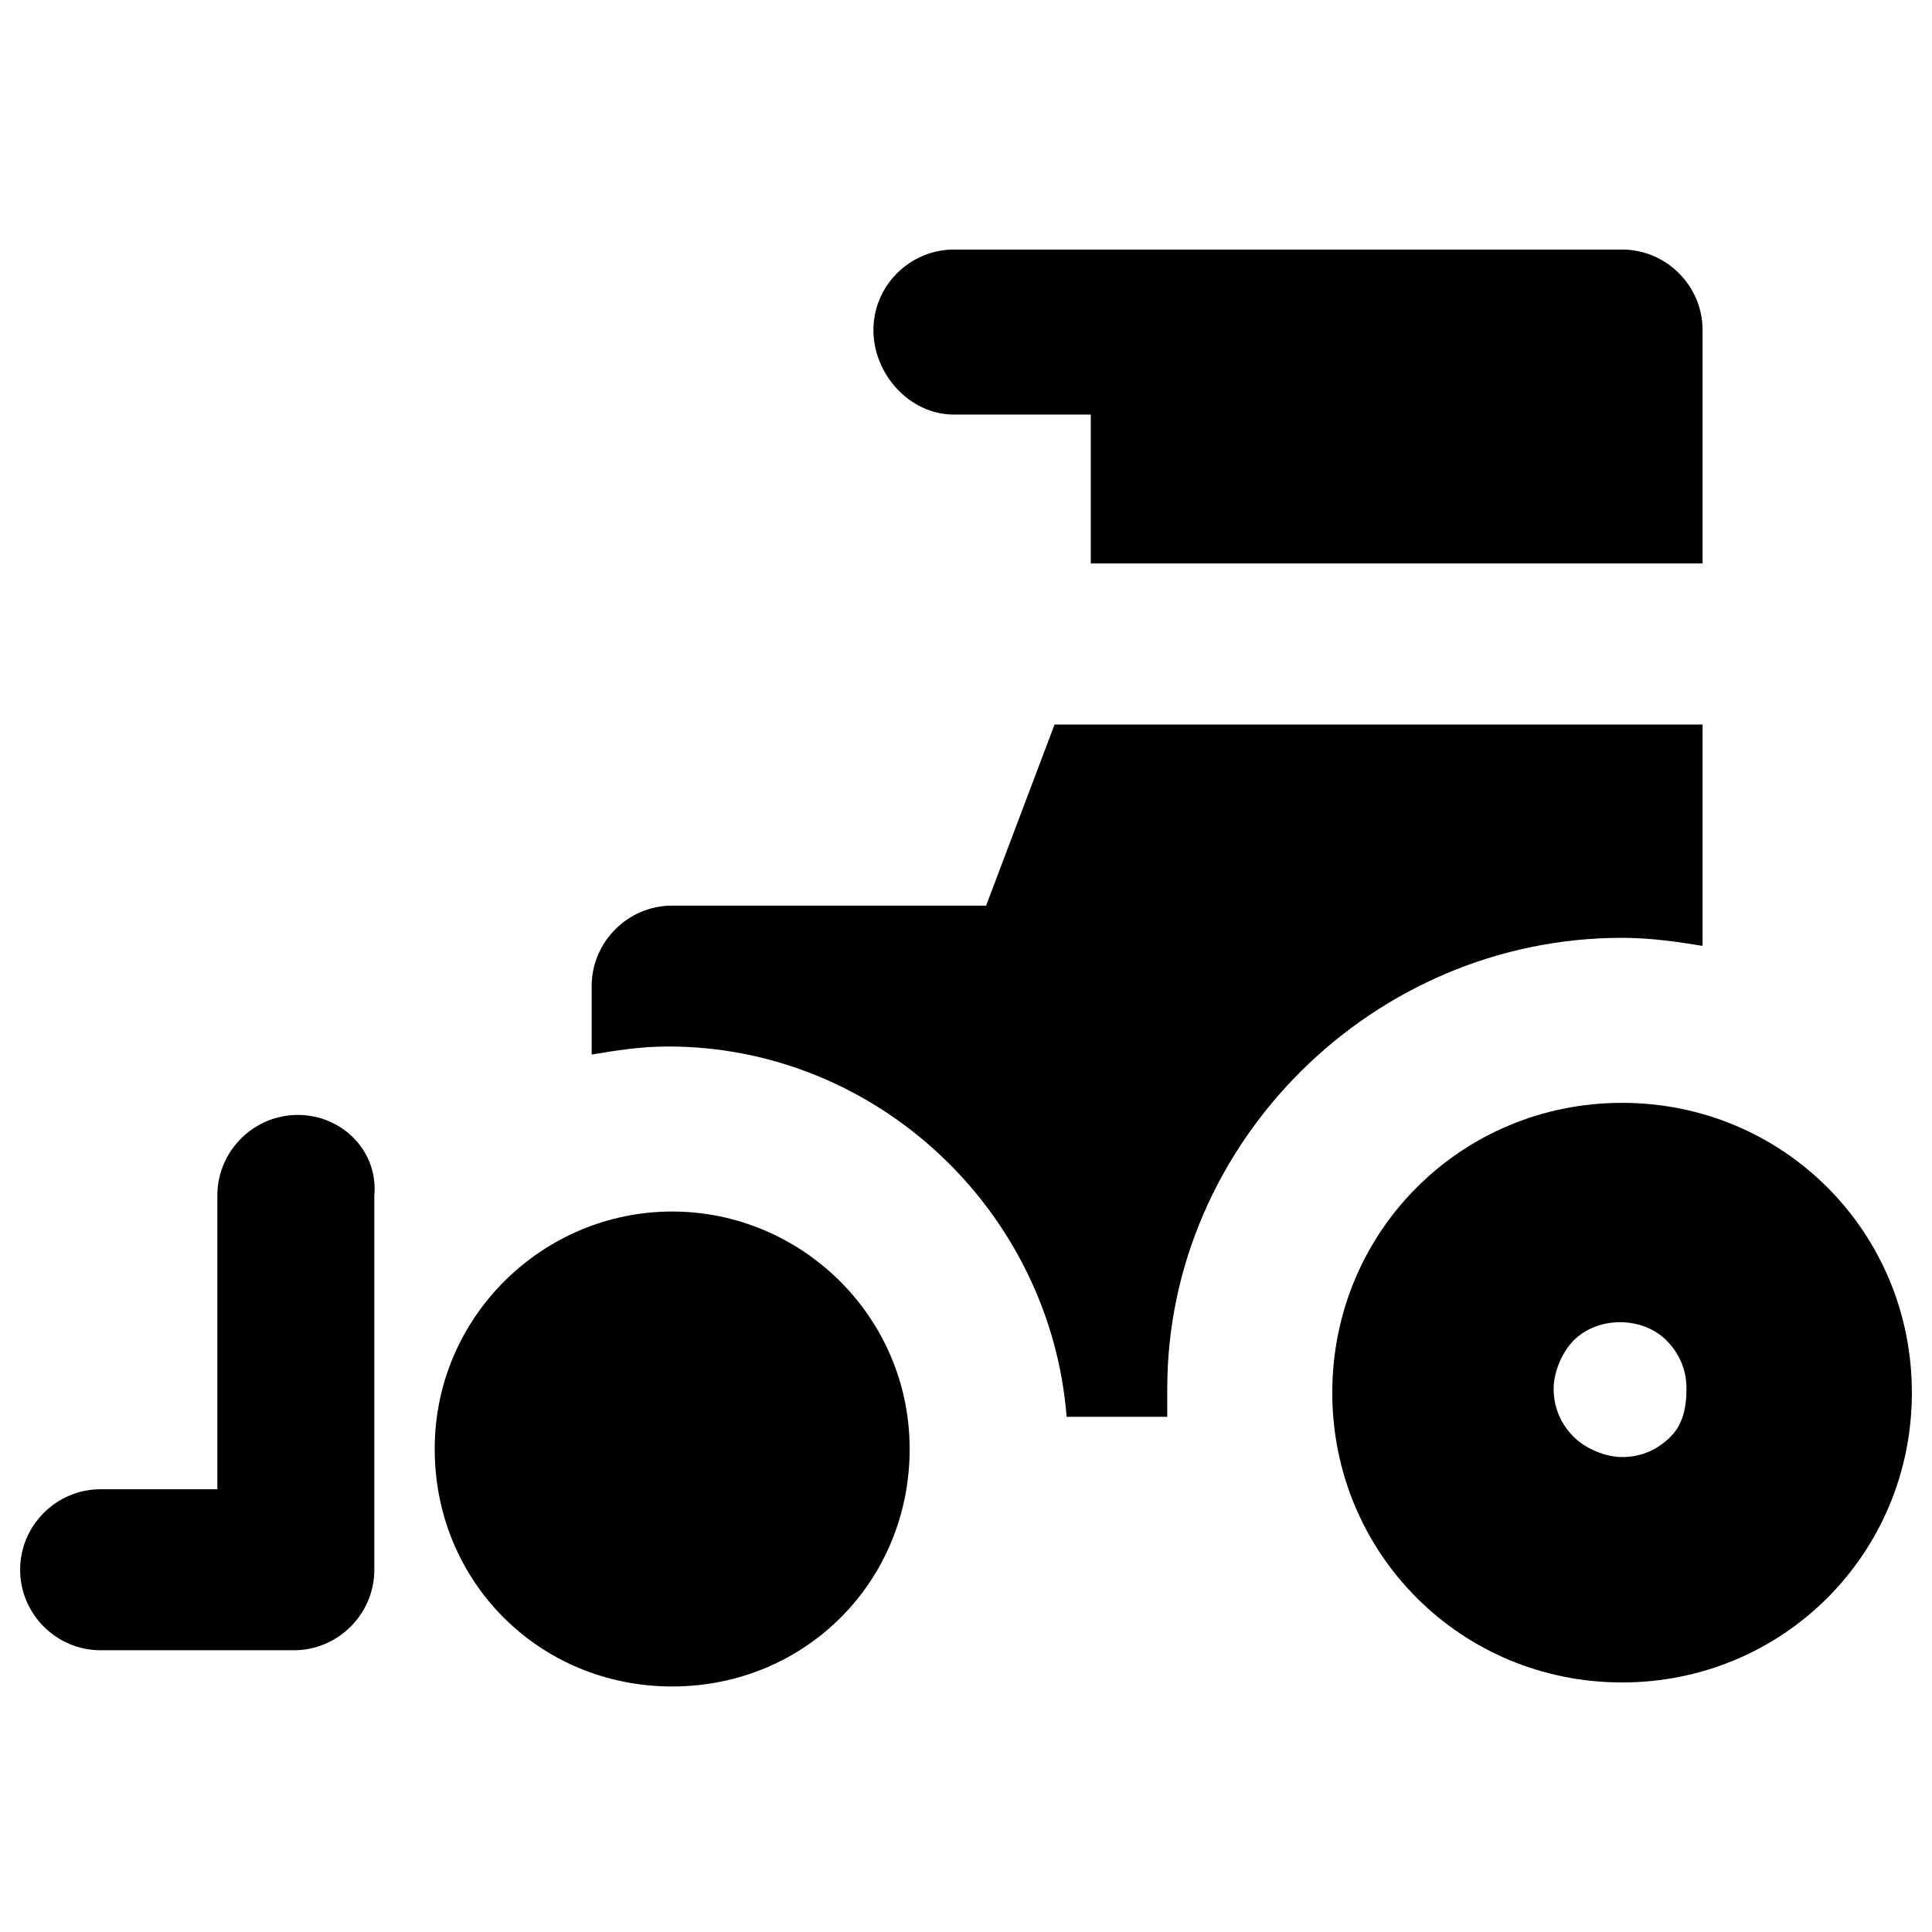<?xml version="1.0" encoding="utf-8"?>
<!-- Generator: Adobe Illustrator 19.1.0, SVG Export Plug-In . SVG Version: 6.00 Build 0)  -->
<svg version="1.1" id="Layer_1" xmlns="http://www.w3.org/2000/svg" xmlns:xlink="http://www.w3.org/1999/xlink" x="0px" y="0px"
	 viewBox="0 0 48 48" style="enable-background:new 0 0 48 48;" xml:space="preserve">
<g>
	<path d="M16.7,30.1c-3.2,0-5.9,2.6-5.9,5.9s2.6,5.9,5.9,5.9s5.9-2.6,5.9-5.9S19.9,30.1,16.7,30.1z"/>
	<path d="M40.3,27.4c-4,0-7.2,3.2-7.2,7.2s3.2,7.2,7.2,7.2s7.2-3.2,7.2-7.2S44.3,27.4,40.3,27.4z M41.5,35.7
		c-0.3,0.3-0.7,0.5-1.2,0.5c-0.4,0-0.9-0.2-1.2-0.5c-0.3-0.3-0.5-0.7-0.5-1.2c0-0.4,0.2-0.9,0.5-1.2c0.6-0.6,1.7-0.6,2.3,0
		c0.3,0.3,0.5,0.7,0.5,1.2C41.9,35,41.8,35.4,41.5,35.7z"/>
	<path d="M7.4,27.7c-1.1,0-2,0.9-2,2V37H2.5c-1.1,0-2,0.9-2,2c0,1.1,0.9,2,2,2h4.8c1.1,0,2-0.9,2-2v-9.3C9.4,28.6,8.5,27.7,7.4,27.7
		z"/>
	<path d="M23.7,10.3h3.4v3.7h15.2V8.2c0-1.1-0.9-2-2-2H29.1c-0.1,0-0.2,0-0.3,0c-0.1,0-0.2,0-0.3,0h-4.8c-1.1,0-2,0.9-2,2
		S22.6,10.3,23.7,10.3z"/>
	<path d="M40.3,23.3c0.7,0,1.4,0.1,2,0.2V18H26.2l-1.7,4.5h-7.8c-1.1,0-2,0.9-2,2v1.7c0.6-0.1,1.2-0.2,1.9-0.2
		c5.2,0,9.5,4.1,9.9,9.2h2.5c0-0.2,0-0.4,0-0.7C29,28.4,34.1,23.3,40.3,23.3z"/>
</g>
</svg>
